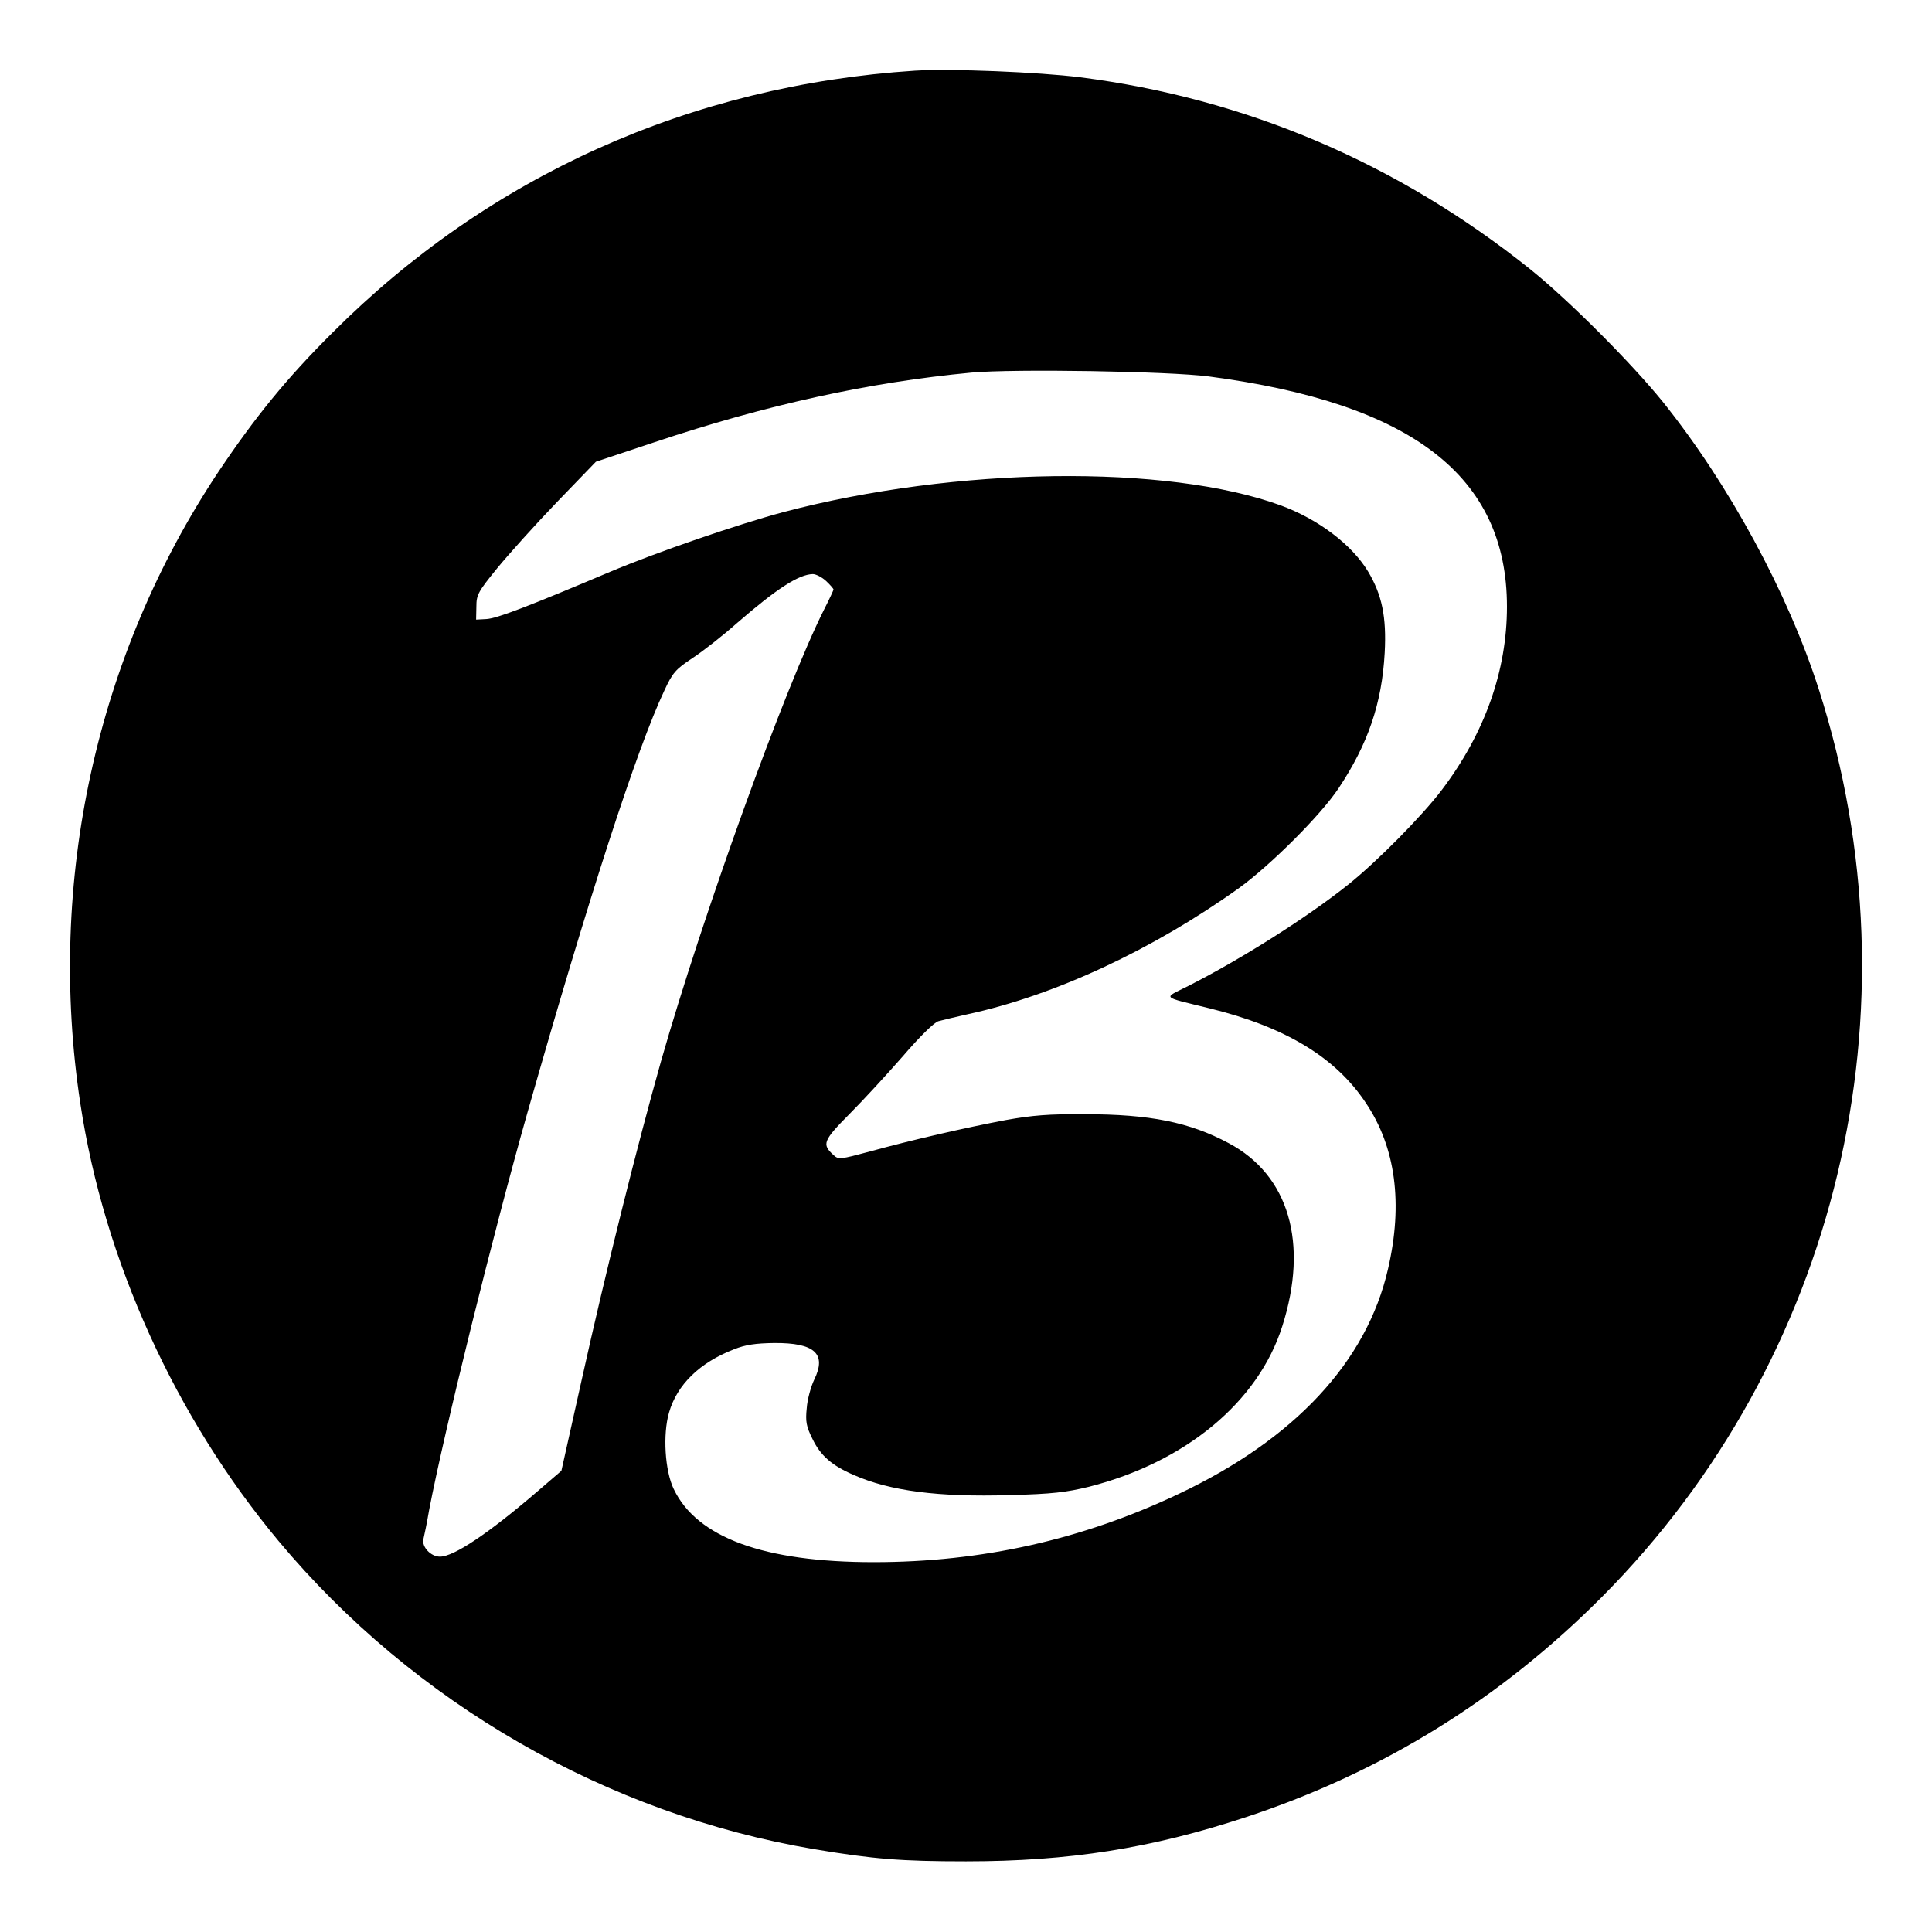 <?xml version="1.0" standalone="no"?>
<!DOCTYPE svg PUBLIC "-//W3C//DTD SVG 20010904//EN"
 "http://www.w3.org/TR/2001/REC-SVG-20010904/DTD/svg10.dtd">
<svg version="1.0" xmlns="http://www.w3.org/2000/svg"
 width="700pt" height="700pt" viewBox="0 0 700 700"
 preserveAspectRatio="xMidYMid meet">
<g transform="translate(0,700) scale(0.1,-0.1)"
fill="#000000" stroke="none">
<path d="M3315 6744 c-813 -53 -1544 -382 -2110 -949 -167 -166 -282 -308
-414 -505 -443 -666 -622 -1485 -500 -2288 86 -569 343 -1135 718 -1585 491
-588 1190 -990 1941 -1117 215 -36 315 -44 550 -44 374 0 671 47 1014 160 494
163 922 428 1291 799 854 859 1157 2126 785 3287 -112 350 -326 744 -566 1043
-116 143 -341 368 -479 479 -481 385 -1030 619 -1631 696 -151 19 -471 32
-599 24z m1065 -1108 c737 -97 1080 -362 1080 -834 0 -232 -80 -458 -236 -664
-71 -94 -235 -260 -339 -343 -149 -119 -386 -269 -579 -367 -93 -47 -103 -37
79 -82 272 -67 454 -177 563 -341 109 -161 136 -366 81 -603 -77 -336 -339
-617 -759 -815 -350 -166 -714 -247 -1104 -247 -398 0 -641 89 -725 265 -32
66 -40 198 -17 277 29 101 111 181 235 229 42 17 79 22 146 23 147 1 191 -39
145 -133 -12 -25 -25 -72 -27 -103 -5 -48 -2 -66 21 -112 29 -60 70 -96 149
-130 131 -58 307 -81 566 -73 154 4 203 10 286 30 350 89 614 307 701 582 96
301 24 547 -194 663 -142 76 -285 105 -522 105 -130 1 -190 -4 -285 -21 -149
-28 -344 -73 -493 -114 -108 -29 -114 -30 -132 -13 -43 39 -38 52 58 149 50
50 137 145 194 210 60 70 113 122 128 126 14 4 61 15 105 25 316 68 672 234
985 458 113 82 295 263 360 361 107 161 157 308 167 491 7 130 -10 210 -60
294 -59 98 -181 190 -317 240 -412 150 -1178 140 -1800 -24 -165 -44 -459
-145 -630 -217 -298 -126 -410 -169 -448 -171 l-37 -2 1 47 c0 43 6 54 76 140
42 51 139 159 216 239 l141 146 213 71 c404 135 776 217 1148 252 153 14 714
5 860 -14z m-1387 -741 c15 -14 27 -28 27 -31 0 -2 -15 -35 -34 -72 -142 -282
-442 -1114 -591 -1637 -86 -305 -199 -755 -288 -1157 l-73 -327 -85 -73 c-180
-155 -305 -238 -355 -238 -33 0 -66 35 -60 63 3 12 13 60 21 107 55 286 231
998 356 1439 221 777 397 1320 496 1529 30 65 41 77 101 117 37 24 111 82 164
129 142 123 222 175 273 176 11 0 33 -11 48 -25z"/>
</g>
</svg>
